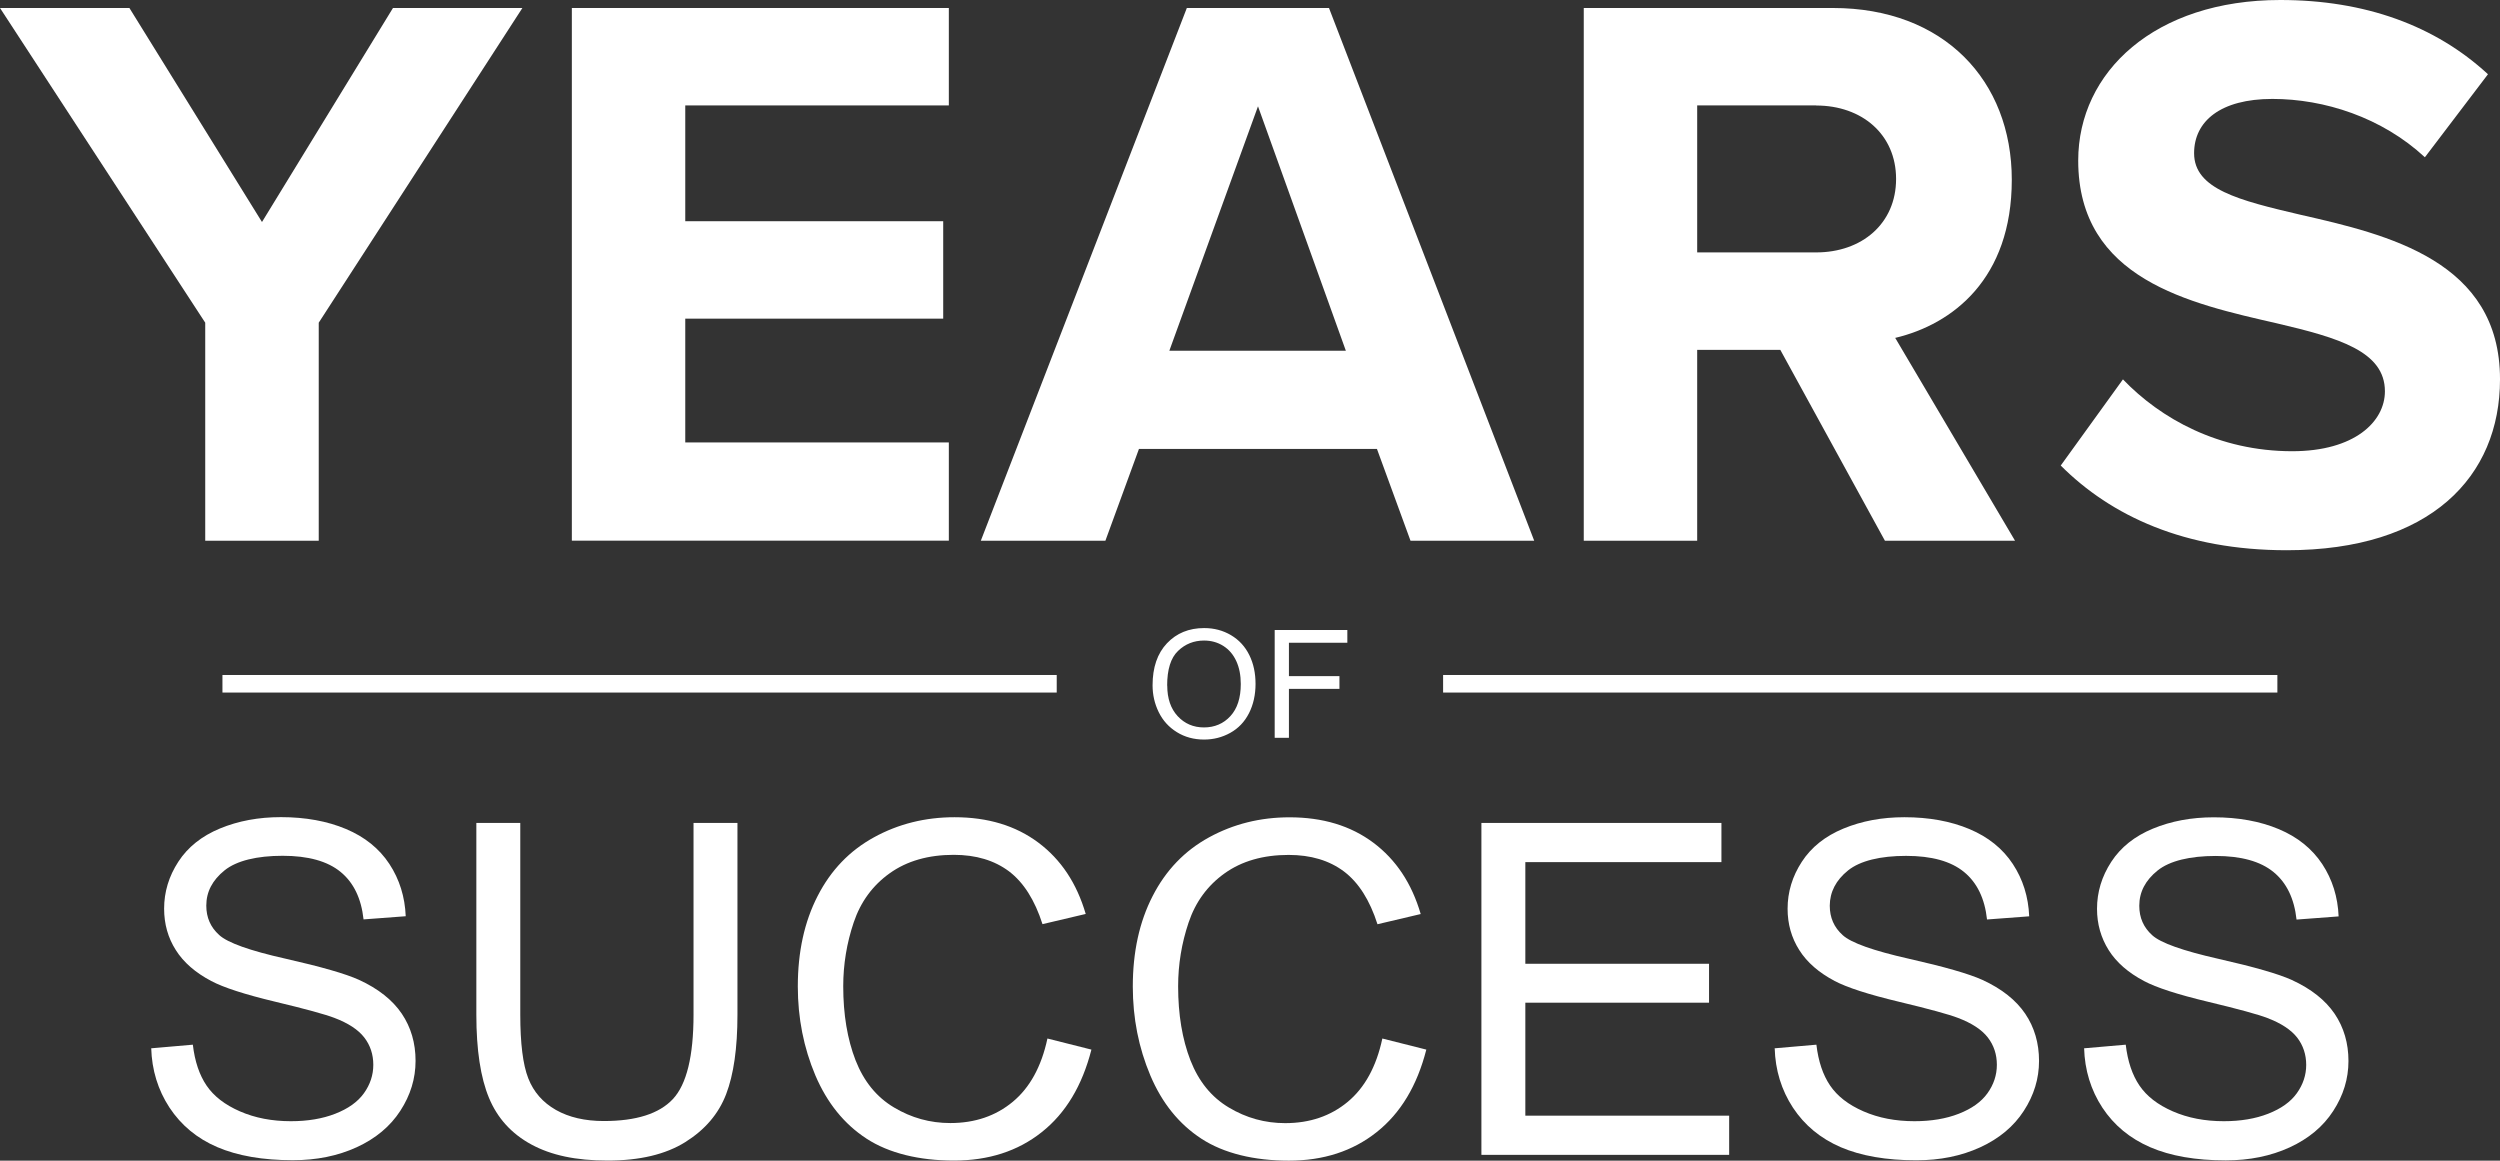 <?xml version="1.0" encoding="UTF-8" standalone="no"?>
<svg
   id="Layer_2"
   data-name="Layer 2"
   viewBox="0 0 284.56 132.11"
   version="1.1"
   sodipodi:docname="years_of_success.svg"
   inkscape:version="1.3.2 (091e20e, 2023-11-25, custom)"
   width="284.56"
   height="132.11"
   xmlns:inkscape="http://www.inkscape.org/namespaces/inkscape"
   xmlns:sodipodi="http://sodipodi.sourceforge.net/DTD/sodipodi-0.dtd"
   xmlns="http://www.w3.org/2000/svg"
   xmlns:svg="http://www.w3.org/2000/svg">
  <rect x="0" y="0" width="284.56" height="132.11" fill="#333333" stroke="none"/>
  <sodipodi:namedview
     id="namedview16"
     pagecolor="#ffffff"
     bordercolor="#666666"
     borderopacity="1.0"
     inkscape:showpageshadow="2"
     inkscape:pageopacity="0.0"
     inkscape:pagecheckerboard="true"
     inkscape:deskcolor="#d1d1d1"
     inkscape:zoom="2.9196928"
     inkscape:cx="29.968906"
     inkscape:cy="65.246589"
     inkscape:window-width="1920"
     inkscape:window-height="1009"
     inkscape:window-x="-8"
     inkscape:window-y="-8"
     inkscape:window-maximized="1"
     inkscape:current-layer="Layer_2" />
  <defs
     id="defs1">
    <style
       id="style1">
      .cls-1, .cls-2 {
        fill: #fff;
      }

      .cls-2 {
        stroke: #fff;
        stroke-miterlimit: 10;
        stroke-width: 2px;
      }
    </style>
  </defs>
  <g
     id="Layer_2-2"
     data-name="Layer 2"
     transform="translate(-195.97,-1.58)">
    <g
       id="Layer_6"
       data-name="Layer 6">
      <path
         class="cls-1"
         d="M 219.33,63.13 V 38.31 L 195.97,2.49 H 210.7 L 225.79,26.85 240.7,2.49 h 14.73 l -23.18,35.82 v 24.82 z"
         id="path2" />
      <path
         class="cls-1"
         d="M 261.06,63.13 V 2.49 h 42.91 v 11.09 h -30 v 13.18 h 29.36 v 11.09 h -29.36 v 14.09 h 30 v 11.18 h -42.91 z"
         id="path3" />
      <path
         class="cls-1"
         d="M 356.52,63.13 352.7,52.68 h -27.09 l -3.82,10.45 H 307.61 L 331.06,2.49 h 16.18 L 370.6,63.13 H 356.51 Z M 339.16,13.68 329.07,41.5 h 20.09 z"
         id="path4" />
      <path
         class="cls-1"
         d="M 410.52,63.13 398.61,41.4 h -9.46 V 63.13 H 376.24 V 2.49 h 28.36 c 12.64,0 20.36,8.27 20.36,19.55 0,11.28 -6.73,16.45 -13.27,18 l 13.64,23.09 H 410.51 Z M 402.7,13.58 h -13.55 v 16.73 h 13.55 c 5.18,0 9.09,-3.27 9.09,-8.36 0,-5.09 -3.91,-8.36 -9.09,-8.36 v 0 z"
         id="path5" />
      <path
         class="cls-1"
         d="m 437.61,44.76 c 4.27,4.46 10.91,8.18 19.27,8.18 7.09,0 10.55,-3.36 10.55,-6.82 0,-4.55 -5.27,-6.09 -12.27,-7.73 -9.91,-2.27 -22.64,-5 -22.64,-18.54 0,-10.09 8.73,-18.27 23,-18.27 9.64,0 17.64,2.91 23.64,8.45 l -7.18,9.45 c -4.91,-4.55 -11.45,-6.64 -17.36,-6.64 -5.91,0 -8.91,2.54 -8.91,6.18 0,4.09 5.09,5.36 12.09,7 10,2.27 22.73,5.27 22.73,18.73 0,11.09 -7.91,19.46 -24.27,19.46 -11.64,0 -20,-3.91 -25.73,-9.64 l 7.09,-9.82 h -0.01 z"
         id="path6" />
      <line
         class="cls-2"
         x1="221.29"
         y1="79.41"
         x2="316.25"
         y2="79.41"
         id="line6" />
      <line
         class="cls-2"
         x1="360.23"
         y1="79.41"
         x2="455.19"
         y2="79.41"
         id="line7" />
      <path
         class="cls-1"
         d="m 327.16,79.58 c 0,-2.03 0.55,-3.63 1.64,-4.78 1.09,-1.15 2.5,-1.73 4.23,-1.73 1.13,0 2.15,0.27 3.06,0.81 0.91,0.54 1.6,1.29 2.08,2.26 0.48,0.97 0.71,2.06 0.71,3.29 0,1.23 -0.25,2.36 -0.75,3.34 -0.5,0.98 -1.21,1.72 -2.13,2.23 -0.92,0.51 -1.91,0.76 -2.98,0.76 -1.15,0 -2.19,-0.28 -3.09,-0.84 -0.91,-0.56 -1.6,-1.32 -2.07,-2.28 -0.47,-0.96 -0.7,-1.98 -0.7,-3.06 z m 1.67,0.03 c 0,1.48 0.4,2.64 1.19,3.49 0.79,0.85 1.79,1.28 2.99,1.28 1.2,0 2.23,-0.43 3.01,-1.29 0.79,-0.86 1.18,-2.08 1.18,-3.65 0,-1 -0.17,-1.87 -0.51,-2.61 -0.34,-0.74 -0.83,-1.32 -1.48,-1.73 -0.65,-0.41 -1.38,-0.61 -2.19,-0.61 -1.15,0 -2.14,0.39 -2.96,1.18 -0.83,0.79 -1.24,2.11 -1.24,3.95 h 0.01 z"
         id="path7" />
      <path
         class="cls-1"
         d="M 341.06,85.55 V 73.29 h 8.27 v 1.45 h -6.65 v 3.8 h 5.75 v 1.45 h -5.75 v 5.57 h -1.62 z"
         id="path8" />
      <path
         class="cls-1"
         d="m 213.2,120.9 4.72,-0.41 c 0.22,1.89 0.74,3.44 1.56,4.65 0.82,1.21 2.08,2.19 3.8,2.94 1.72,0.75 3.65,1.12 5.8,1.12 1.91,0 3.59,-0.28 5.05,-0.85 1.46,-0.57 2.55,-1.34 3.26,-2.33 0.71,-0.99 1.07,-2.07 1.07,-3.24 0,-1.17 -0.34,-2.22 -1.03,-3.11 -0.69,-0.89 -1.82,-1.63 -3.4,-2.23 -1.01,-0.39 -3.26,-1.01 -6.73,-1.84 -3.47,-0.83 -5.9,-1.62 -7.29,-2.36 -1.8,-0.95 -3.15,-2.12 -4.03,-3.52 -0.89,-1.4 -1.33,-2.97 -1.33,-4.71 0,-1.91 0.54,-3.69 1.62,-5.35 1.08,-1.66 2.66,-2.92 4.74,-3.78 2.08,-0.86 4.39,-1.29 6.93,-1.29 2.8,0 5.27,0.45 7.41,1.35 2.14,0.9 3.79,2.23 4.94,3.98 1.15,1.75 1.77,3.74 1.86,5.95 l -4.8,0.36 c -0.26,-2.39 -1.13,-4.19 -2.62,-5.41 -1.49,-1.22 -3.68,-1.83 -6.59,-1.83 -2.91,0 -5.23,0.55 -6.61,1.66 -1.38,1.11 -2.08,2.44 -2.08,4.01 0,1.36 0.49,2.47 1.47,3.35 0.96,0.88 3.48,1.78 7.54,2.69 4.06,0.92 6.85,1.72 8.37,2.41 2.2,1.01 3.82,2.3 4.87,3.85 1.05,1.56 1.57,3.35 1.57,5.37 0,2.02 -0.58,3.91 -1.73,5.68 -1.15,1.78 -2.81,3.16 -4.96,4.15 -2.16,0.99 -4.58,1.48 -7.28,1.48 -3.42,0 -6.29,-0.5 -8.6,-1.49 -2.31,-0.99 -4.12,-2.5 -5.44,-4.5 -1.31,-2 -2.01,-4.27 -2.08,-6.79 z"
         id="path9" />
      <path
         class="cls-1"
         d="m 274.91,95.25 h 5 v 21.83 c 0,3.8 -0.43,6.81 -1.29,9.05 -0.86,2.24 -2.41,4.05 -4.65,5.45 -2.24,1.4 -5.19,2.1 -8.83,2.1 -3.64,0 -6.44,-0.61 -8.69,-1.83 -2.25,-1.22 -3.86,-2.99 -4.82,-5.3 -0.96,-2.31 -1.44,-5.47 -1.44,-9.47 V 95.25 h 5 v 21.81 c 0,3.28 0.3,5.7 0.91,7.26 0.61,1.56 1.66,2.75 3.15,3.6 1.49,0.84 3.3,1.26 5.45,1.26 3.68,0 6.3,-0.83 7.86,-2.5 1.56,-1.67 2.35,-4.87 2.35,-9.62 z"
         id="path10" />
      <path
         class="cls-1"
         d="m 315.2,119.79 5,1.26 c -1.05,4.11 -2.93,7.24 -5.66,9.4 -2.72,2.16 -6.05,3.23 -9.99,3.23 -3.94,0 -7.39,-0.83 -9.94,-2.49 -2.55,-1.66 -4.49,-4.06 -5.83,-7.2 -1.33,-3.15 -2,-6.52 -2,-10.13 0,-3.93 0.75,-7.37 2.26,-10.3 1.5,-2.93 3.64,-5.16 6.42,-6.68 2.77,-1.52 5.83,-2.28 9.16,-2.28 3.78,0 6.96,0.96 9.54,2.89 2.58,1.93 4.37,4.63 5.39,8.12 l -4.92,1.16 c -0.88,-2.75 -2.15,-4.75 -3.81,-6.01 -1.67,-1.25 -3.76,-1.88 -6.29,-1.88 -2.9,0 -5.33,0.7 -7.28,2.09 -1.95,1.39 -3.32,3.26 -4.11,5.61 -0.79,2.35 -1.19,4.77 -1.19,7.26 0,3.21 0.47,6.02 1.4,8.42 0.94,2.4 2.39,4.19 4.37,5.37 1.98,1.19 4.12,1.78 6.42,1.78 2.8,0 5.17,-0.81 7.11,-2.42 1.94,-1.61 3.26,-4.01 3.94,-7.19 v 0 z"
         id="path11" />
      <path
         class="cls-1"
         d="m 353.32,119.79 5,1.26 c -1.05,4.11 -2.93,7.24 -5.66,9.4 -2.72,2.16 -6.05,3.24 -9.99,3.24 -3.94,0 -7.39,-0.83 -9.94,-2.49 -2.55,-1.66 -4.49,-4.06 -5.82,-7.2 -1.33,-3.15 -2,-6.52 -2,-10.13 0,-3.93 0.75,-7.37 2.26,-10.3 1.5,-2.93 3.64,-5.16 6.42,-6.68 2.78,-1.52 5.83,-2.28 9.16,-2.28 3.78,0 6.96,0.96 9.54,2.89 2.58,1.93 4.37,4.63 5.39,8.12 l -4.92,1.16 c -0.88,-2.75 -2.15,-4.75 -3.82,-6.01 -1.67,-1.25 -3.76,-1.88 -6.29,-1.88 -2.9,0 -5.33,0.7 -7.28,2.09 -1.95,1.39 -3.32,3.26 -4.11,5.61 -0.79,2.35 -1.19,4.76 -1.19,7.26 0,3.21 0.47,6.02 1.4,8.42 0.94,2.4 2.39,4.19 4.37,5.37 1.98,1.19 4.12,1.78 6.42,1.78 2.8,0 5.17,-0.81 7.11,-2.42 1.94,-1.61 3.26,-4.01 3.94,-7.19 v -0.02 z"
         id="path12" />
      <path
         class="cls-1"
         d="M 364.59,133.04 V 95.25 h 27.32 v 4.46 h -22.32 v 11.57 h 20.91 v 4.43 h -20.91 v 12.86 h 23.2 v 4.46 h -28.2 z"
         id="path13" />
      <path
         class="cls-1"
         d="m 398,120.9 4.72,-0.41 c 0.22,1.89 0.74,3.44 1.56,4.65 0.82,1.21 2.08,2.19 3.8,2.94 1.72,0.75 3.65,1.12 5.8,1.12 1.91,0 3.59,-0.28 5.05,-0.85 1.46,-0.57 2.55,-1.34 3.26,-2.33 0.71,-0.99 1.07,-2.07 1.07,-3.24 0,-1.17 -0.34,-2.22 -1.03,-3.11 -0.69,-0.89 -1.82,-1.63 -3.4,-2.23 -1.01,-0.39 -3.26,-1.01 -6.73,-1.84 -3.47,-0.83 -5.9,-1.62 -7.3,-2.36 -1.8,-0.95 -3.15,-2.12 -4.03,-3.52 -0.89,-1.4 -1.33,-2.97 -1.33,-4.7 0,-1.91 0.54,-3.69 1.62,-5.35 1.08,-1.66 2.66,-2.92 4.74,-3.78 2.08,-0.86 4.39,-1.29 6.93,-1.29 2.8,0 5.27,0.45 7.41,1.35 2.14,0.9 3.79,2.23 4.94,3.98 1.15,1.75 1.77,3.74 1.86,5.95 l -4.8,0.36 c -0.26,-2.39 -1.13,-4.19 -2.62,-5.41 -1.49,-1.22 -3.68,-1.83 -6.59,-1.83 -2.91,0 -5.23,0.55 -6.61,1.66 -1.38,1.11 -2.07,2.45 -2.08,4.01 0,1.36 0.49,2.47 1.47,3.35 0.96,0.88 3.47,1.77 7.54,2.69 4.07,0.92 6.85,1.72 8.37,2.41 2.2,1.01 3.82,2.3 4.87,3.85 1.05,1.56 1.57,3.35 1.57,5.37 0,2.02 -0.58,3.91 -1.73,5.68 -1.15,1.78 -2.81,3.16 -4.96,4.15 -2.16,0.99 -4.58,1.48 -7.28,1.48 -3.42,0 -6.29,-0.5 -8.6,-1.49 -2.31,-1 -4.12,-2.5 -5.44,-4.5 -1.31,-2 -2.01,-4.27 -2.08,-6.79 z"
         id="path14" />
      <path
         class="cls-1"
         d="m 433.21,120.9 4.72,-0.41 c 0.22,1.89 0.74,3.44 1.56,4.65 0.82,1.21 2.08,2.19 3.8,2.94 1.72,0.75 3.65,1.12 5.8,1.12 1.91,0 3.59,-0.28 5.05,-0.85 1.46,-0.57 2.55,-1.34 3.26,-2.33 0.71,-0.99 1.07,-2.07 1.07,-3.23 0,-1.16 -0.34,-2.22 -1.03,-3.11 -0.69,-0.88 -1.82,-1.63 -3.4,-2.23 -1.01,-0.39 -3.26,-1.01 -6.73,-1.84 -3.47,-0.83 -5.9,-1.62 -7.29,-2.36 -1.8,-0.95 -3.15,-2.12 -4.03,-3.52 -0.88,-1.4 -1.33,-2.97 -1.33,-4.7 0,-1.91 0.54,-3.69 1.62,-5.35 1.08,-1.66 2.66,-2.92 4.74,-3.78 2.08,-0.86 4.39,-1.29 6.93,-1.29 2.8,0 5.27,0.45 7.41,1.35 2.14,0.9 3.78,2.23 4.94,3.98 1.15,1.75 1.77,3.74 1.86,5.95 l -4.79,0.36 c -0.26,-2.39 -1.13,-4.19 -2.62,-5.41 -1.49,-1.22 -3.68,-1.83 -6.59,-1.83 -2.91,0 -5.23,0.55 -6.61,1.66 -1.38,1.11 -2.08,2.44 -2.08,4.01 0,1.36 0.49,2.47 1.47,3.35 0.96,0.88 3.48,1.77 7.54,2.69 4.06,0.92 6.85,1.72 8.36,2.41 2.2,1.01 3.82,2.3 4.87,3.85 1.05,1.56 1.57,3.35 1.57,5.37 0,2.02 -0.58,3.91 -1.73,5.68 -1.15,1.78 -2.81,3.16 -4.96,4.15 -2.16,0.99 -4.58,1.48 -7.28,1.48 -3.42,0 -6.29,-0.5 -8.6,-1.5 -2.31,-1 -4.12,-2.5 -5.44,-4.5 -1.31,-2 -2.01,-4.27 -2.08,-6.79 z"
         id="path15"
         style="display:inline" />
    </g>
  </g>
</svg>
